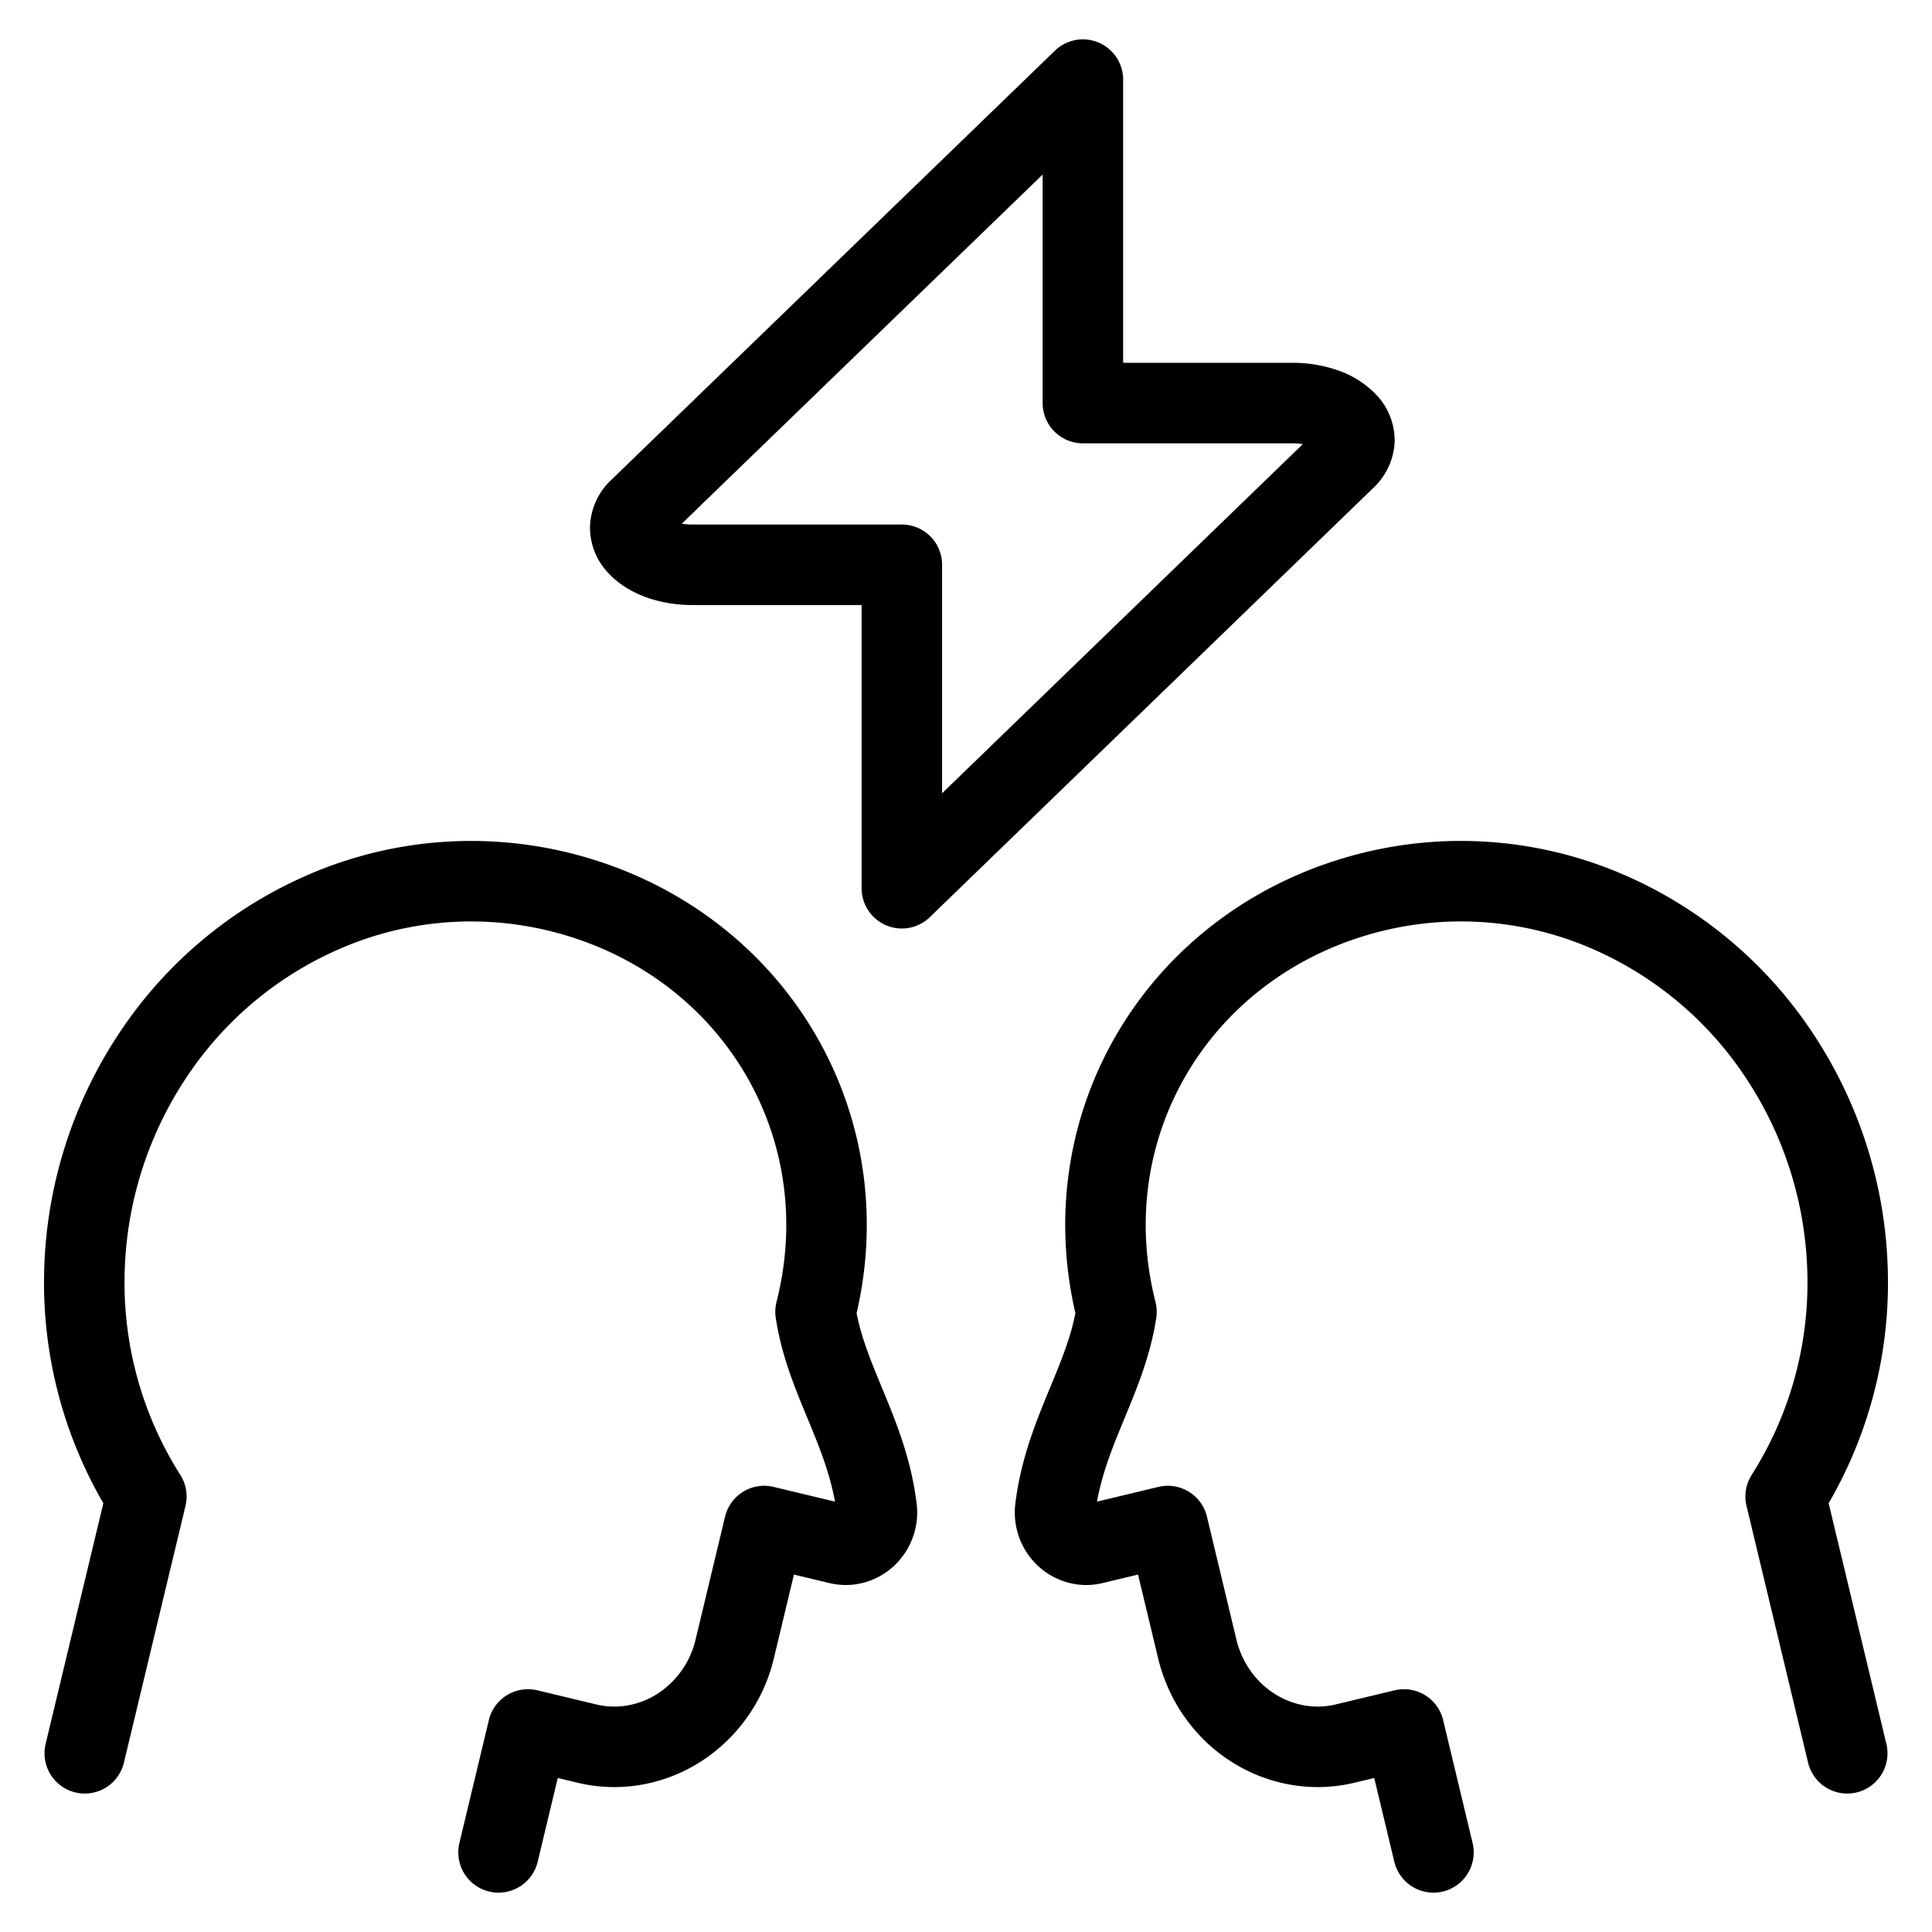 <svg xmlns="http://www.w3.org/2000/svg" fill="none" viewBox="0 0 24 24" stroke="black"><path stroke-linecap="round" stroke-linejoin="round" d="m1.053 21.78.765-3.19a4.951 4.951 0 0 1-.77-2.76 5.088 5.088 0 0 1 .874-2.756 4.873 4.873 0 0 1 2.214-1.794 4.587 4.587 0 0 1 2.782-.208c2.395.574 3.81 2.872 3.213 5.223.127.85.645 1.501.76 2.447a.408.408 0 0 1-.126.344.383.383 0 0 1-.16.09.366.366 0 0 1-.182.004l-.93-.223-.366 1.527a1.604 1.604 0 0 1-.689.977c-.344.22-.756.292-1.145.199l-.734-.176-.366 1.527m16.754-1.231-.765-3.19a4.95 4.95 0 0 0 .77-2.76 5.088 5.088 0 0 0-.874-2.756 4.874 4.874 0 0 0-2.213-1.794 4.587 4.587 0 0 0-2.783-.208c-2.395.574-3.81 2.872-3.213 5.223-.127.85-.645 1.501-.76 2.447a.406.406 0 0 0 .126.344.384.384 0 0 0 .16.09c.06.017.122.018.182.004l.93-.223.366 1.527c.097.405.345.757.689.977.344.22.756.292 1.145.199l.734-.176.366 1.527M16.711 5.703a.34.34 0 0 0 .114-.23.323.323 0 0 0-.098-.232.701.701 0 0 0-.28-.171 1.189 1.189 0 0 0-.389-.063h-2.606V.989L7.942 6.32a.339.339 0 0 0-.113.23.323.323 0 0 0 .098.232c.066.071.163.13.28.171.119.041.253.063.389.063h2.607v4.018l5.508-5.331Z"/></svg>